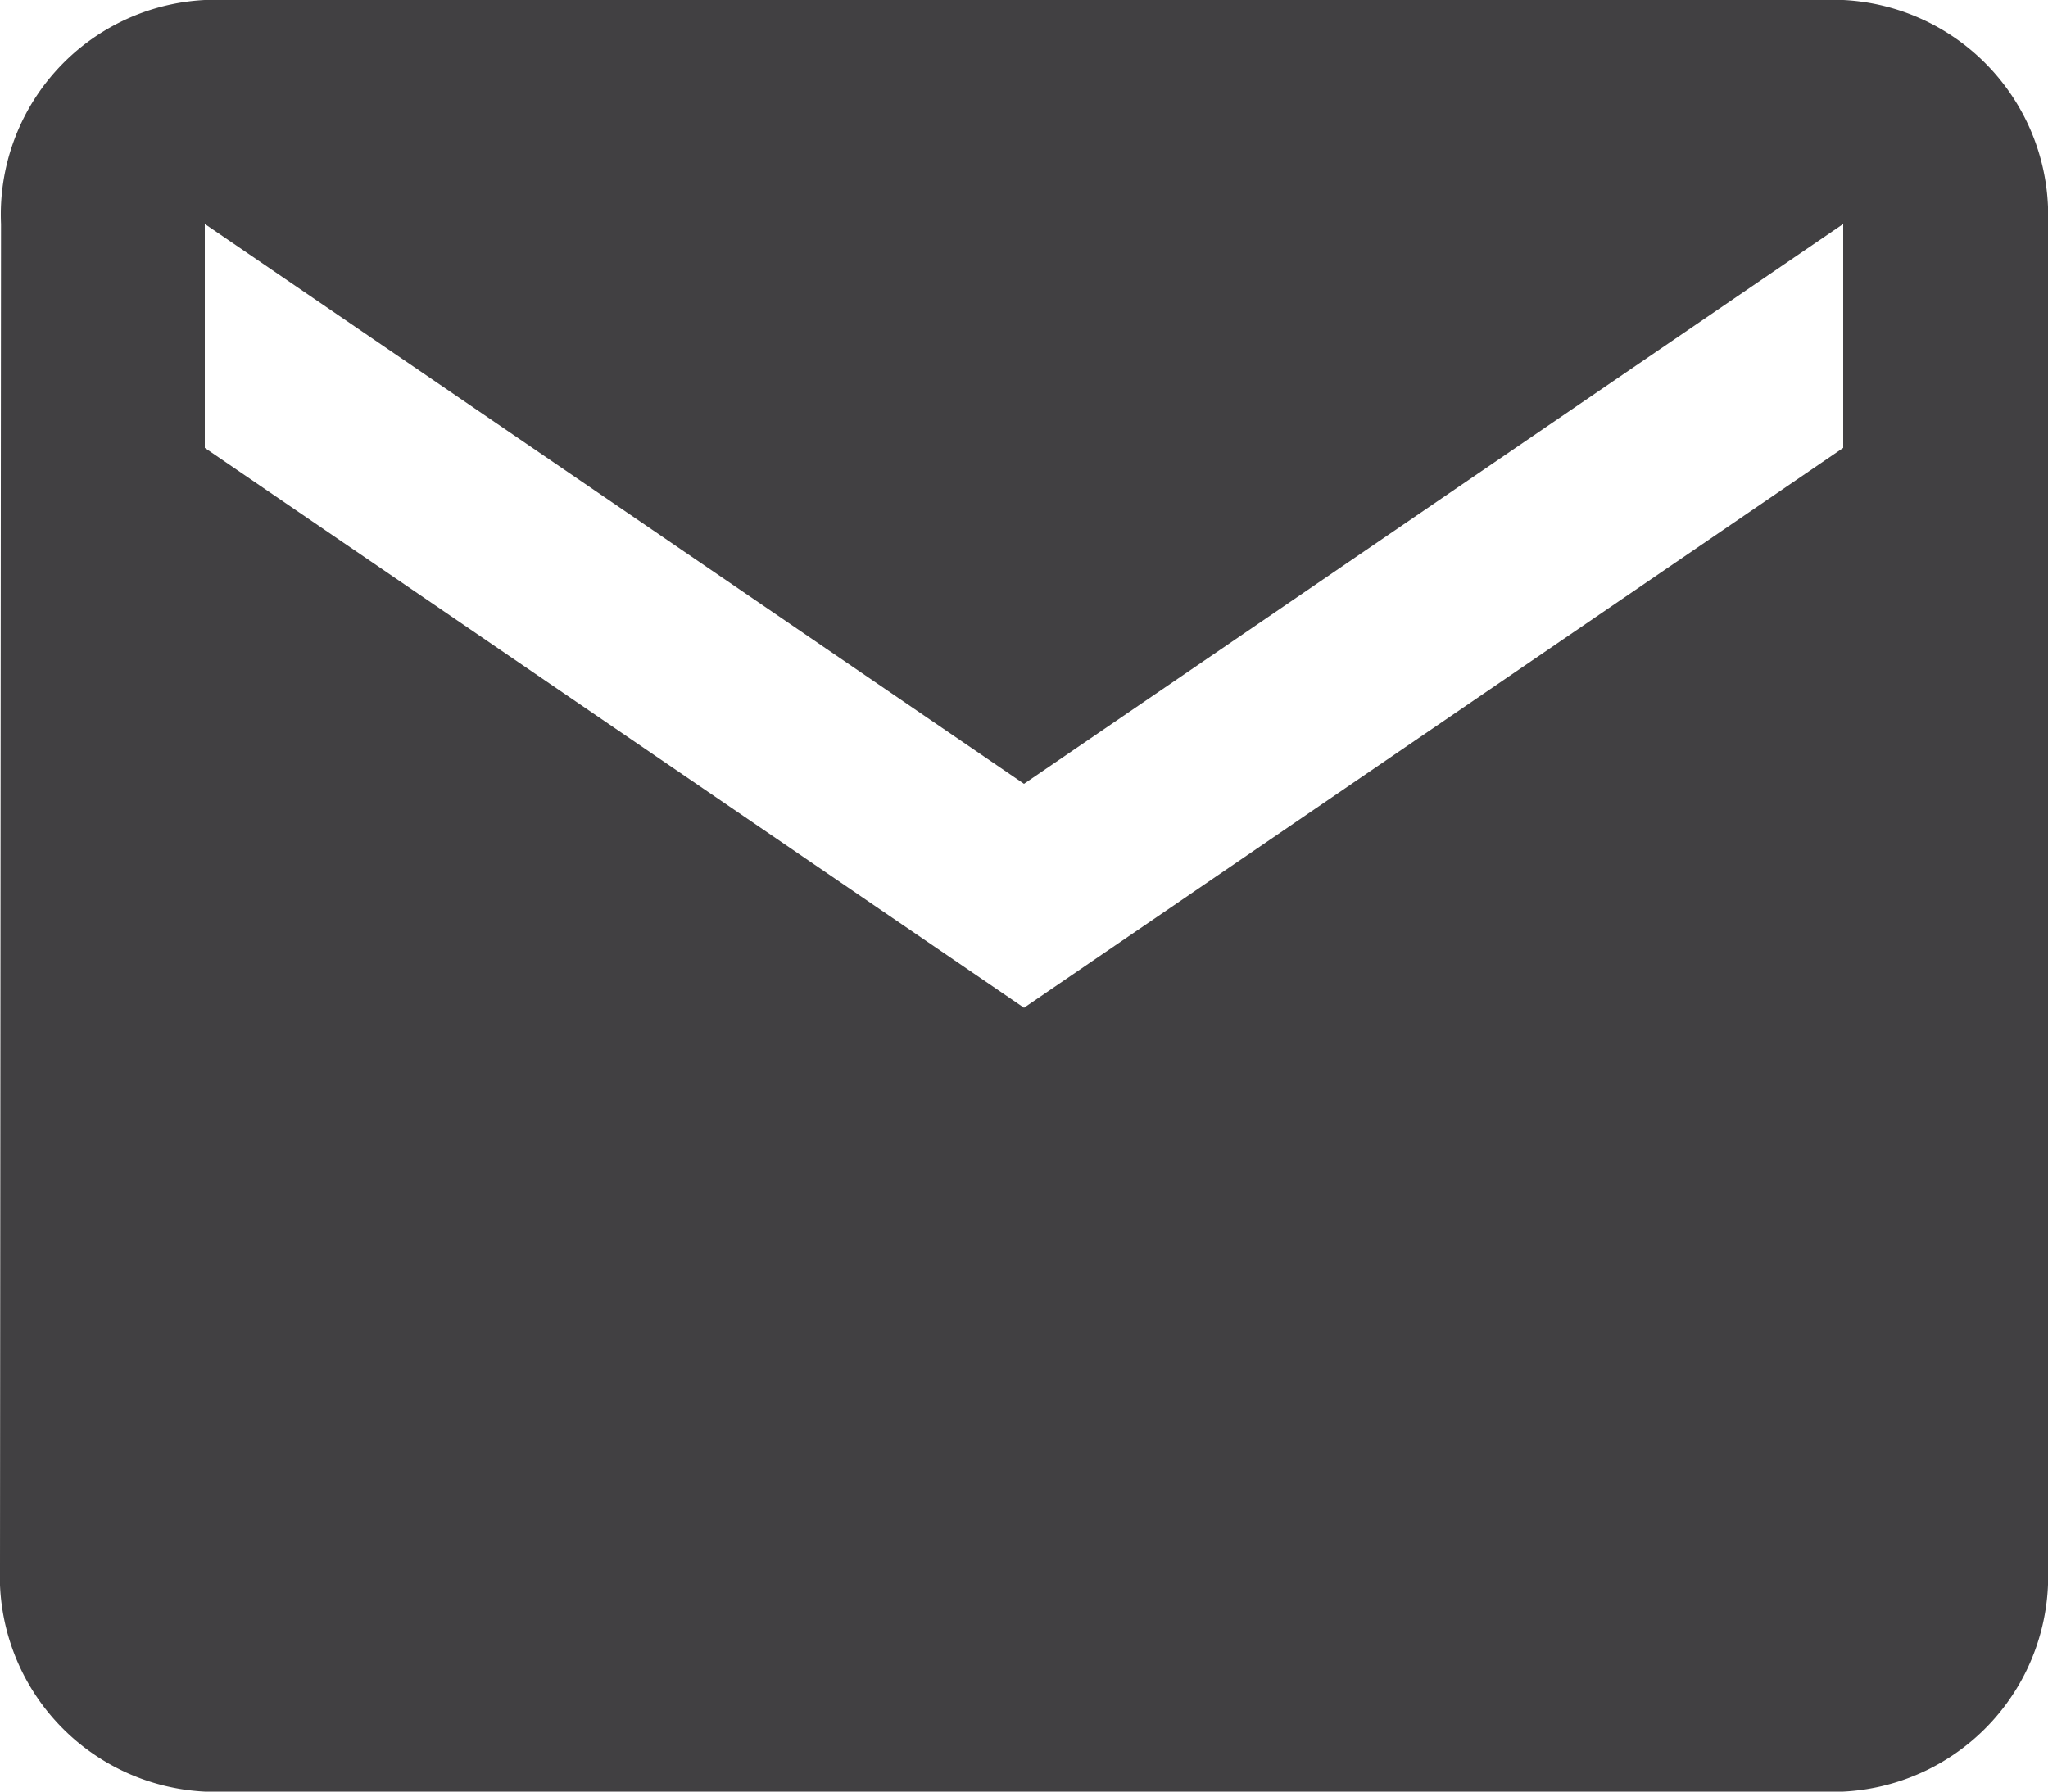 <svg xmlns="http://www.w3.org/2000/svg" width="32" height="28" viewBox="0 0 32 28"><path d="M31.8,6H6.2A3.357,3.357,0,0,0,3.016,9.5L3,30.5A3.37,3.37,0,0,0,6.2,34H31.8A3.37,3.37,0,0,0,35,30.5V9.5A3.37,3.37,0,0,0,31.8,6Zm0,7L19,21.75,6.2,13V9.5L19,18.25,31.8,9.5Z" transform="translate(-3 -6)" fill="#414042"/></svg>